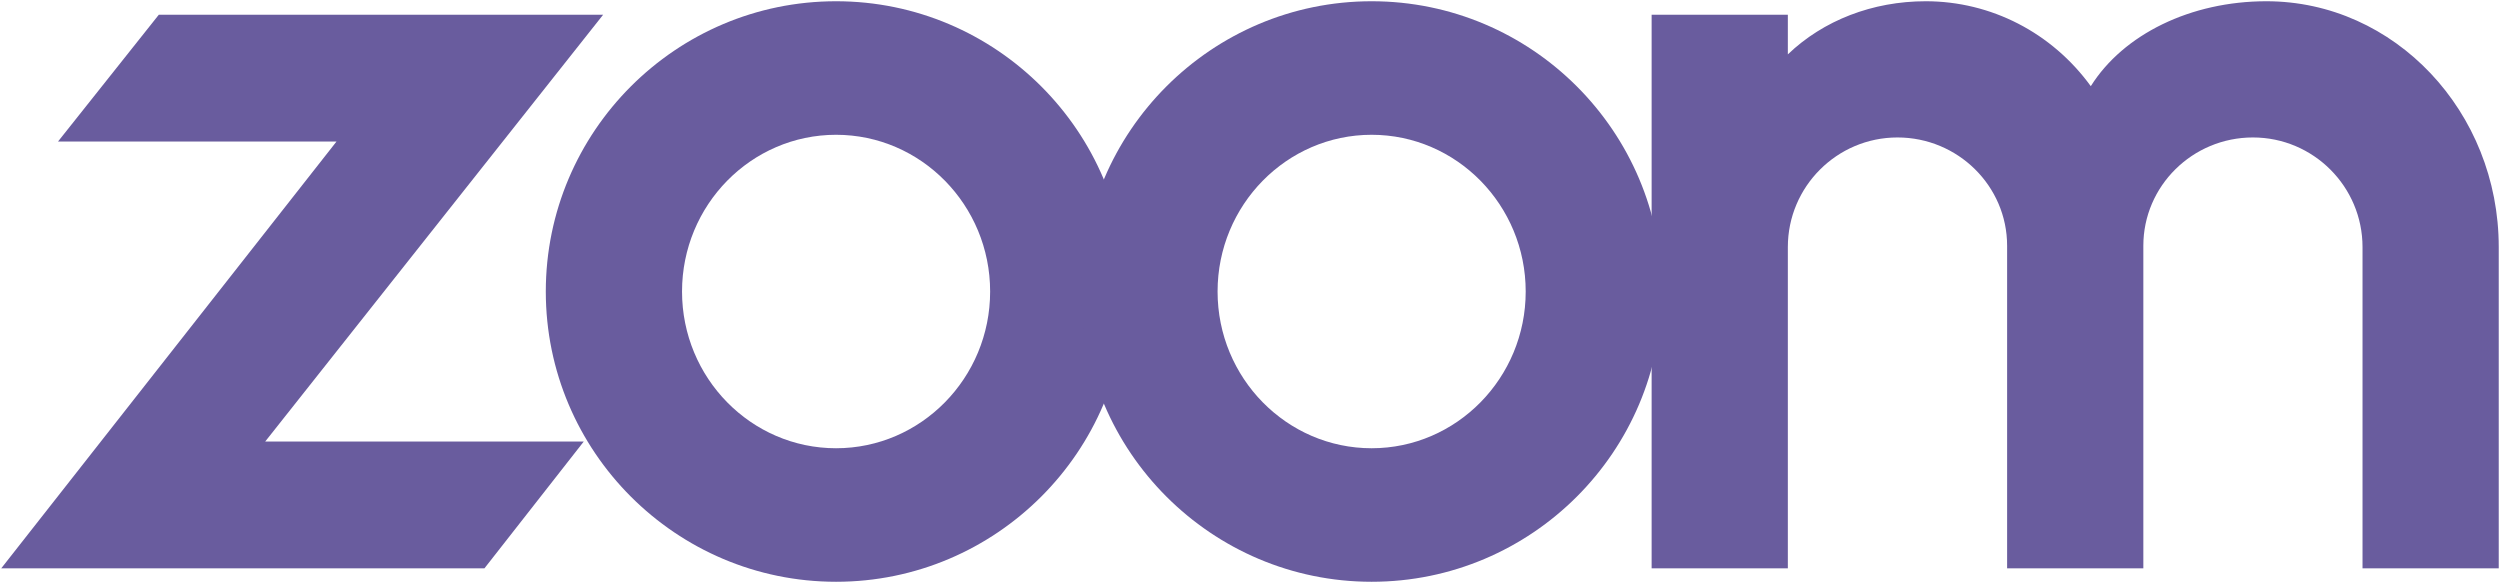 <?xml version="1.0" encoding="UTF-8" standalone="no"?>
<!-- Created with Inkscape (http://www.inkscape.org/) -->

<svg
   xmlns:dc="http://purl.org/dc/elements/1.1/"
   xmlns:cc="http://creativecommons.org/ns#"
   xmlns:rdf="http://www.w3.org/1999/02/22-rdf-syntax-ns#"
   xmlns:svg="http://www.w3.org/2000/svg"
   xmlns="http://www.w3.org/2000/svg"
   xmlns:sodipodi="http://sodipodi.sourceforge.net/DTD/sodipodi-0.dtd"
   xmlns:inkscape="http://www.inkscape.org/namespaces/inkscape"
   width="1000"
   height="233.21"
   id="svg3178"
   version="1.1"
   inkscape:version="0.48.5 r10040"
   sodipodi:docname="drawing.svg">
  <defs
     id="defs3180" />
  <sodipodi:namedview
     id="base"
     pagecolor="#ffffff"
     bordercolor="#666666"
     borderopacity="1.0"
     inkscape:pageopacity="0.0"
     inkscape:pageshadow="2"
     inkscape:zoom="0.28369141"
     inkscape:cx="790.64747"
     inkscape:cy="3.9948139"
     inkscape:document-units="px"
     inkscape:current-layer="layer1"
     showgrid="false"
     fit-margin-left="0.5"
     fit-margin-top="0.5"
     fit-margin-bottom="0.5"
     fit-margin-right="0.5"
     inkscape:window-width="1060"
     inkscape:window-height="1027"
     inkscape:window-x="855"
     inkscape:window-y="-9"
     inkscape:window-maximized="0" />
  <g
     inkscape:label="Layer 1"
     inkscape:groupmode="layer"
     id="layer1"
     transform="translate(-559.603,-192.539)">
    <path
       d="m 894.029,371.838 c -33.997,0 -61.614,-28.122 -61.614,-62.686 0,-34.574 27.617,-62.699 61.614,-62.699 33.972,0 61.628,28.125 61.628,62.699 0,34.564 -27.655,62.686 -61.628,62.686 z m 0,-178.798 c -64.023,0 -116.108,52.082 -116.108,116.113 0,64.017 52.086,116.097 116.108,116.097 64.003,0 116.115,-52.081 116.115,-116.097 0,-64.03 -52.113,-116.113 -116.115,-116.113"
       style="fill:#695c9e;fill-opacity:1;fill-rule:nonzero;stroke:none"
       id="path3935"
       inkscape:connector-curvature="0" />
    <path
       d="m 1108.259,371.838 c -33.999,0 -61.627,-28.122 -61.627,-62.686 0,-34.574 27.627,-62.699 61.627,-62.699 33.973,0 61.624,28.125 61.624,62.699 0,34.564 -27.651,62.686 -61.624,62.686 z m 0,-178.798 c -64.026,0 -116.115,52.082 -116.115,116.113 0,64.017 52.089,116.097 116.115,116.097 64.024,0 116.112,-52.081 116.112,-116.097 0,-64.03 -52.088,-116.113 -116.112,-116.113"
       style="fill:#695c9e;fill-opacity:1;fill-rule:nonzero;stroke:none"
       id="path3937"
       inkscape:connector-curvature="0" />
    <path
       d="m 1466.174,193.039 c -30.244,0 -57.197,13.187 -70.253,33.973 -15.527,-21.376 -39.872,-33.973 -66.02,-33.973 -21.276,0 -40.963,7.646 -55.16,21.25 l 0,-15.864 -54.487,0 0,221.44 54.487,0 0,-128.494 c 0,-24.178 19.667,-43.85 43.846,-43.85 24.175,0 43.862,19.423 43.862,43.324 l 0,129.02 54.491,0 0,-129.02 c 0,-23.9 19.657,-43.324 43.839,-43.324 24.178,0 43.835,19.672 43.835,43.85 l 0,128.494 54.488,0 0,-128.494 c 0,-54.204 -41.695,-98.331 -92.928,-98.331"
       style="fill:#695c9e;fill-opacity:1;fill-rule:nonzero;stroke:none"
       id="path3939"
       inkscape:connector-curvature="0" />
    <path
       d="m 800.862,198.426 -177.732,0 -40.318,50.72 111.399,0 -134.108,170.72 193.278,0 39.732,-50.72 -127.425,0 135.175,-170.72"
       style="fill:#695c9e;fill-opacity:1;fill-rule:nonzero;stroke:none"
       id="path3941"
       inkscape:connector-curvature="0" />
  </g>
</svg>
